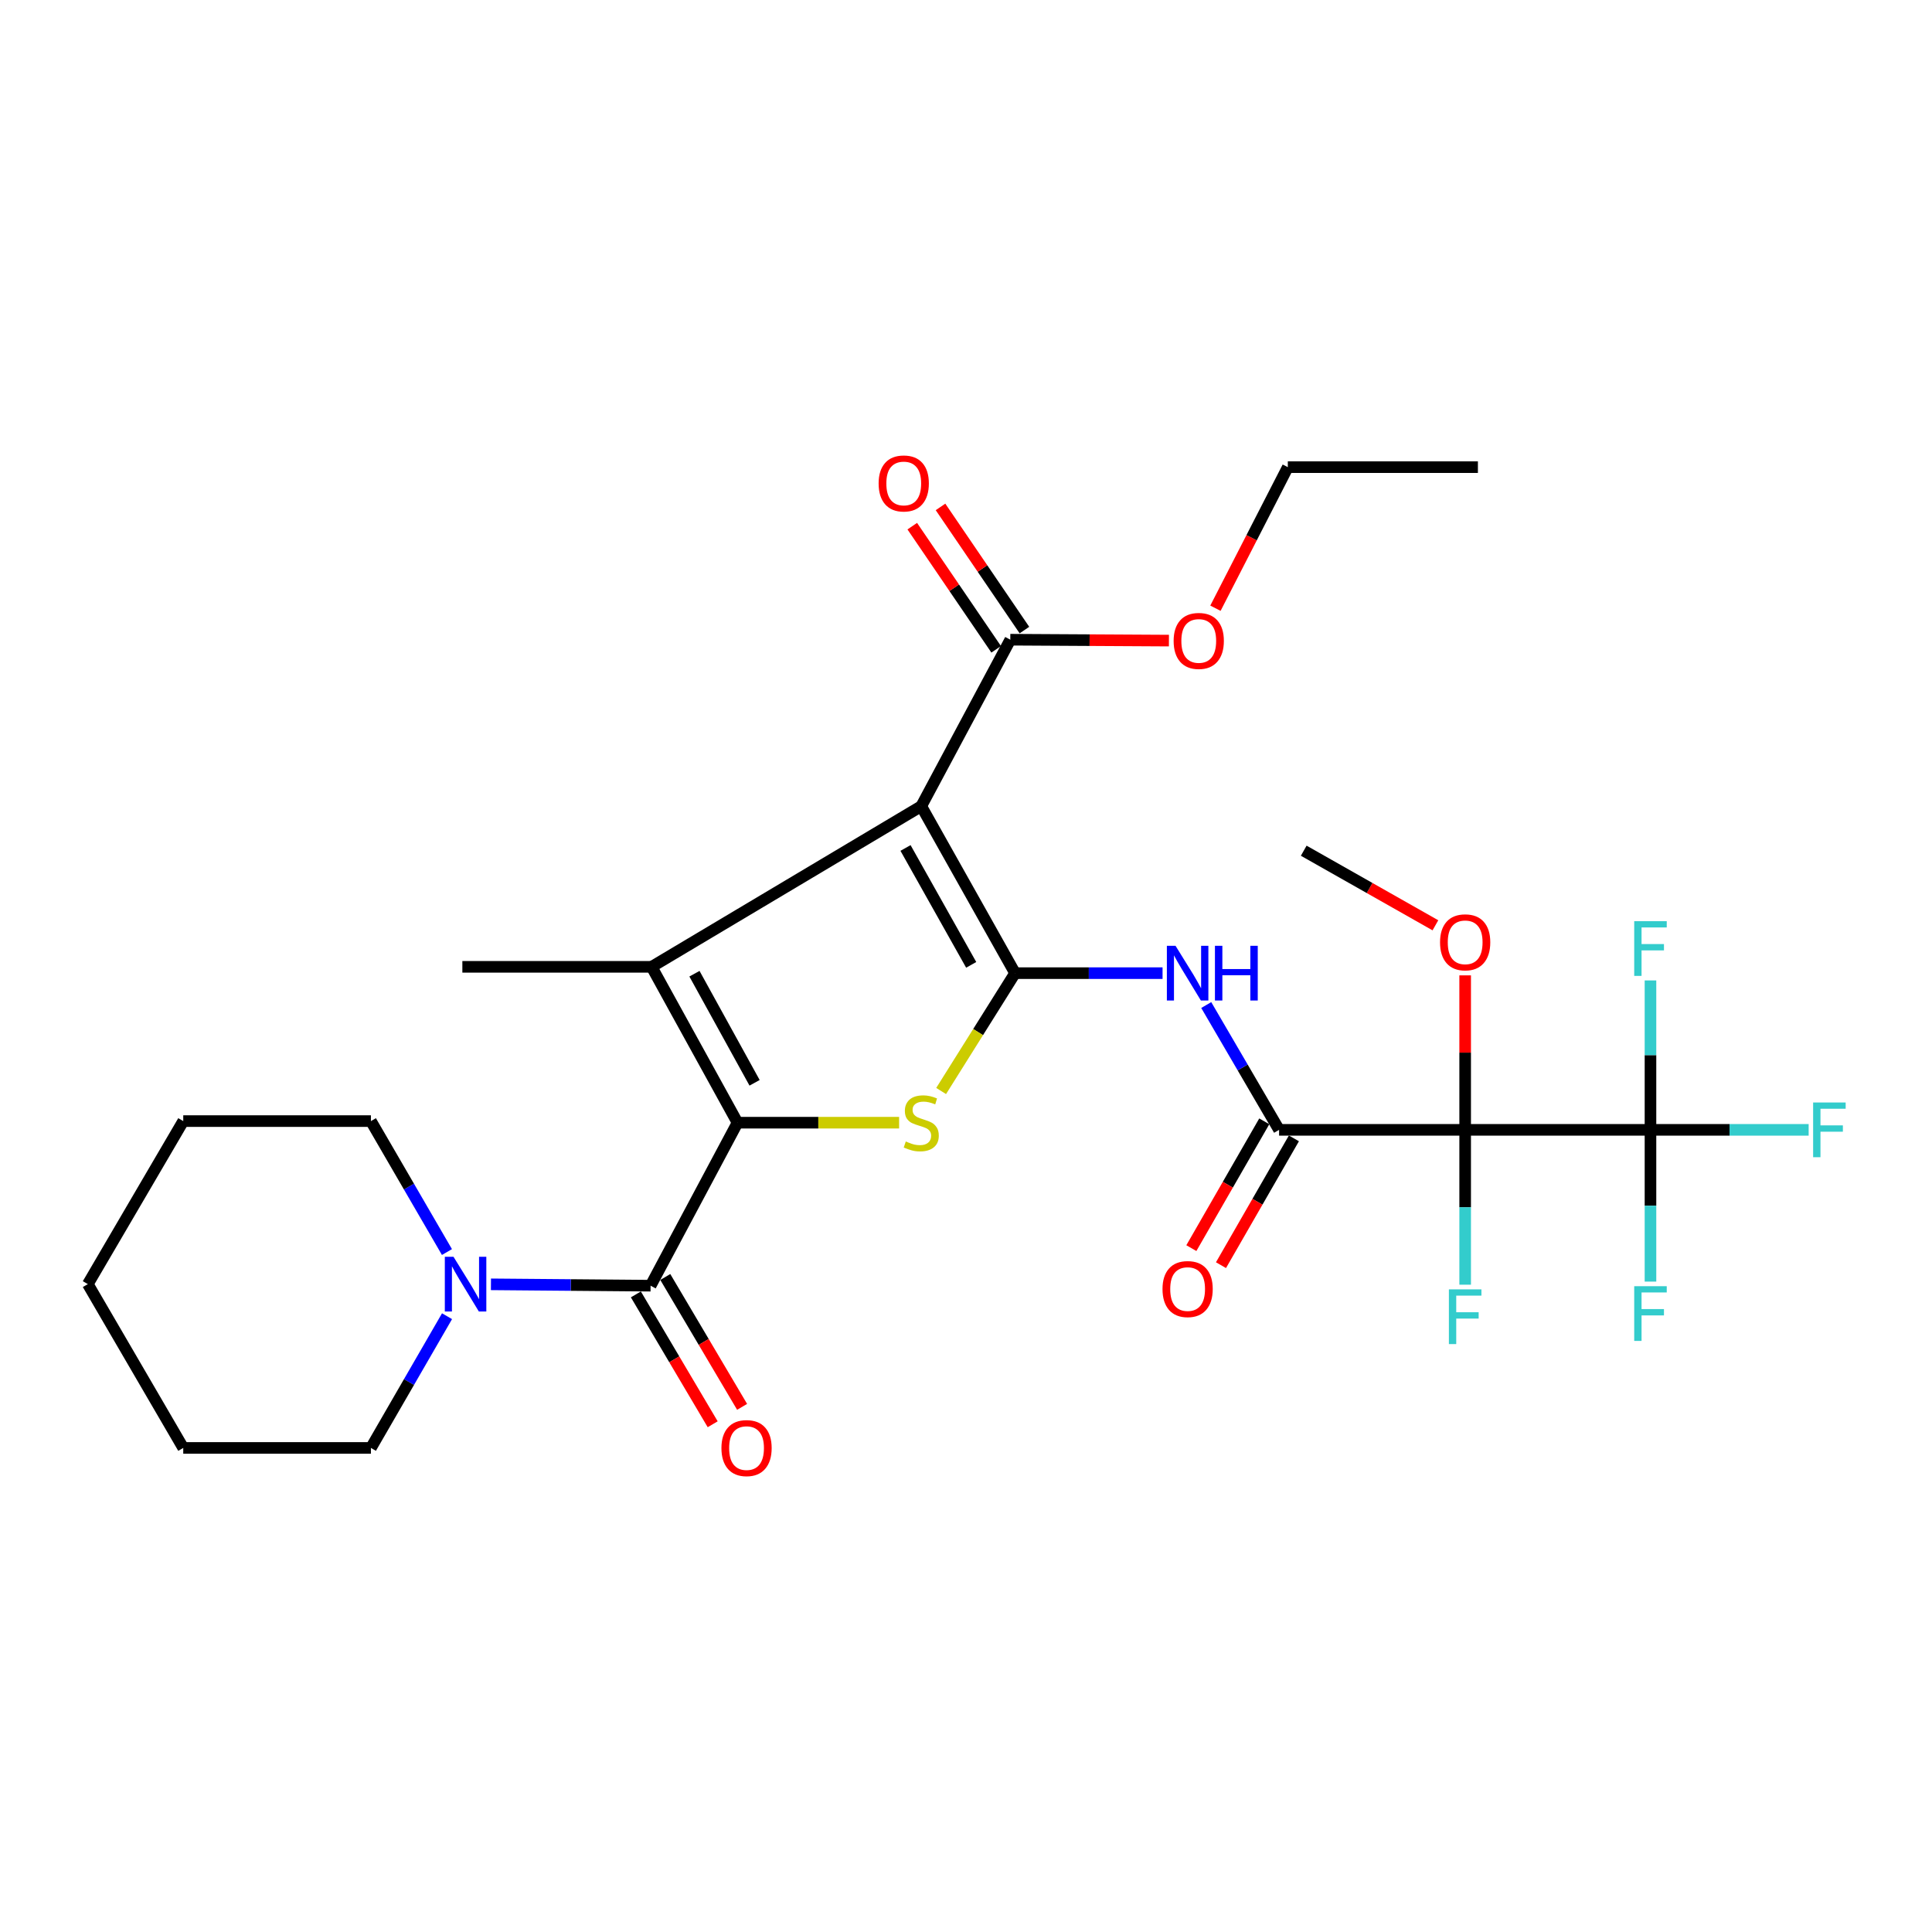 <?xml version='1.0' encoding='iso-8859-1'?>
<svg version='1.1' baseProfile='full'
              xmlns='http://www.w3.org/2000/svg'
                      xmlns:rdkit='http://www.rdkit.org/xml'
                      xmlns:xlink='http://www.w3.org/1999/xlink'
                  xml:space='preserve'
width='1000px' height='1000px' viewBox='0 0 1000 1000'>
<!-- END OF HEADER -->
<rect style='opacity:1.0;fill:#FFFFFF;stroke:none' width='1000' height='1000' x='0' y='0'> </rect>
<path class='bond-1' d='M 525.397,503.702 L 476.838,417.278' style='fill:none;fill-rule:evenodd;stroke:#000000;stroke-width:6px;stroke-linecap:butt;stroke-linejoin:miter;stroke-opacity:1' />
<path class='bond-1' d='M 502.688,499.406 L 468.696,438.909' style='fill:none;fill-rule:evenodd;stroke:#000000;stroke-width:6px;stroke-linecap:butt;stroke-linejoin:miter;stroke-opacity:1' />
<path class='bond-3' d='M 525.397,503.702 L 506.263,534.2' style='fill:none;fill-rule:evenodd;stroke:#000000;stroke-width:6px;stroke-linecap:butt;stroke-linejoin:miter;stroke-opacity:1' />
<path class='bond-3' d='M 506.263,534.2 L 487.129,564.698' style='fill:none;fill-rule:evenodd;stroke:#CCCC00;stroke-width:6px;stroke-linecap:butt;stroke-linejoin:miter;stroke-opacity:1' />
<path class='bond-7' d='M 525.397,503.702 L 563.568,503.702' style='fill:none;fill-rule:evenodd;stroke:#000000;stroke-width:6px;stroke-linecap:butt;stroke-linejoin:miter;stroke-opacity:1' />
<path class='bond-7' d='M 563.568,503.702 L 601.738,503.702' style='fill:none;fill-rule:evenodd;stroke:#0000FF;stroke-width:6px;stroke-linecap:butt;stroke-linejoin:miter;stroke-opacity:1' />
<path class='bond-0' d='M 381.744,581.103 L 423.562,581.103' style='fill:none;fill-rule:evenodd;stroke:#000000;stroke-width:6px;stroke-linecap:butt;stroke-linejoin:miter;stroke-opacity:1' />
<path class='bond-0' d='M 423.562,581.103 L 465.38,581.103' style='fill:none;fill-rule:evenodd;stroke:#CCCC00;stroke-width:6px;stroke-linecap:butt;stroke-linejoin:miter;stroke-opacity:1' />
<path class='bond-5' d='M 381.744,581.103 L 336.743,665.472' style='fill:none;fill-rule:evenodd;stroke:#000000;stroke-width:6px;stroke-linecap:butt;stroke-linejoin:miter;stroke-opacity:1' />
<path class='bond-29' d='M 381.744,581.103 L 337.283,500.429' style='fill:none;fill-rule:evenodd;stroke:#000000;stroke-width:6px;stroke-linecap:butt;stroke-linejoin:miter;stroke-opacity:1' />
<path class='bond-29' d='M 390.571,560.461 L 359.449,503.99' style='fill:none;fill-rule:evenodd;stroke:#000000;stroke-width:6px;stroke-linecap:butt;stroke-linejoin:miter;stroke-opacity:1' />
<path class='bond-2' d='M 476.838,417.278 L 337.283,500.429' style='fill:none;fill-rule:evenodd;stroke:#000000;stroke-width:6px;stroke-linecap:butt;stroke-linejoin:miter;stroke-opacity:1' />
<path class='bond-9' d='M 476.838,417.278 L 522.93,331.11' style='fill:none;fill-rule:evenodd;stroke:#000000;stroke-width:6px;stroke-linecap:butt;stroke-linejoin:miter;stroke-opacity:1' />
<path class='bond-19' d='M 337.283,500.429 L 239.319,500.429' style='fill:none;fill-rule:evenodd;stroke:#000000;stroke-width:6px;stroke-linecap:butt;stroke-linejoin:miter;stroke-opacity:1' />
<path class='bond-4' d='M 758.365,584.809 L 662.052,584.809' style='fill:none;fill-rule:evenodd;stroke:#000000;stroke-width:6px;stroke-linecap:butt;stroke-linejoin:miter;stroke-opacity:1' />
<path class='bond-8' d='M 758.365,584.809 L 854.284,584.809' style='fill:none;fill-rule:evenodd;stroke:#000000;stroke-width:6px;stroke-linecap:butt;stroke-linejoin:miter;stroke-opacity:1' />
<path class='bond-13' d='M 758.365,584.809 L 758.365,624.882' style='fill:none;fill-rule:evenodd;stroke:#000000;stroke-width:6px;stroke-linecap:butt;stroke-linejoin:miter;stroke-opacity:1' />
<path class='bond-13' d='M 758.365,624.882 L 758.365,664.956' style='fill:none;fill-rule:evenodd;stroke:#33CCCC;stroke-width:6px;stroke-linecap:butt;stroke-linejoin:miter;stroke-opacity:1' />
<path class='bond-15' d='M 758.365,584.809 L 758.365,544.829' style='fill:none;fill-rule:evenodd;stroke:#000000;stroke-width:6px;stroke-linecap:butt;stroke-linejoin:miter;stroke-opacity:1' />
<path class='bond-15' d='M 758.365,544.829 L 758.365,504.849' style='fill:none;fill-rule:evenodd;stroke:#FF0000;stroke-width:6px;stroke-linecap:butt;stroke-linejoin:miter;stroke-opacity:1' />
<path class='bond-10' d='M 336.743,665.472 L 295.428,665.12' style='fill:none;fill-rule:evenodd;stroke:#000000;stroke-width:6px;stroke-linecap:butt;stroke-linejoin:miter;stroke-opacity:1' />
<path class='bond-10' d='M 295.428,665.12 L 254.114,664.768' style='fill:none;fill-rule:evenodd;stroke:#0000FF;stroke-width:6px;stroke-linecap:butt;stroke-linejoin:miter;stroke-opacity:1' />
<path class='bond-11' d='M 329.128,669.976 L 349.007,703.585' style='fill:none;fill-rule:evenodd;stroke:#000000;stroke-width:6px;stroke-linecap:butt;stroke-linejoin:miter;stroke-opacity:1' />
<path class='bond-11' d='M 349.007,703.585 L 368.886,737.194' style='fill:none;fill-rule:evenodd;stroke:#FF0000;stroke-width:6px;stroke-linecap:butt;stroke-linejoin:miter;stroke-opacity:1' />
<path class='bond-11' d='M 344.357,660.968 L 364.236,694.577' style='fill:none;fill-rule:evenodd;stroke:#000000;stroke-width:6px;stroke-linecap:butt;stroke-linejoin:miter;stroke-opacity:1' />
<path class='bond-11' d='M 364.236,694.577 L 384.115,728.186' style='fill:none;fill-rule:evenodd;stroke:#FF0000;stroke-width:6px;stroke-linecap:butt;stroke-linejoin:miter;stroke-opacity:1' />
<path class='bond-6' d='M 662.052,584.809 L 643.199,552.509' style='fill:none;fill-rule:evenodd;stroke:#000000;stroke-width:6px;stroke-linecap:butt;stroke-linejoin:miter;stroke-opacity:1' />
<path class='bond-6' d='M 643.199,552.509 L 624.347,520.21' style='fill:none;fill-rule:evenodd;stroke:#0000FF;stroke-width:6px;stroke-linecap:butt;stroke-linejoin:miter;stroke-opacity:1' />
<path class='bond-12' d='M 654.383,580.398 L 635.512,613.214' style='fill:none;fill-rule:evenodd;stroke:#000000;stroke-width:6px;stroke-linecap:butt;stroke-linejoin:miter;stroke-opacity:1' />
<path class='bond-12' d='M 635.512,613.214 L 616.642,646.029' style='fill:none;fill-rule:evenodd;stroke:#FF0000;stroke-width:6px;stroke-linecap:butt;stroke-linejoin:miter;stroke-opacity:1' />
<path class='bond-12' d='M 669.721,589.219 L 650.851,622.034' style='fill:none;fill-rule:evenodd;stroke:#000000;stroke-width:6px;stroke-linecap:butt;stroke-linejoin:miter;stroke-opacity:1' />
<path class='bond-12' d='M 650.851,622.034 L 631.98,654.85' style='fill:none;fill-rule:evenodd;stroke:#FF0000;stroke-width:6px;stroke-linecap:butt;stroke-linejoin:miter;stroke-opacity:1' />
<path class='bond-16' d='M 854.284,584.809 L 895.22,584.809' style='fill:none;fill-rule:evenodd;stroke:#000000;stroke-width:6px;stroke-linecap:butt;stroke-linejoin:miter;stroke-opacity:1' />
<path class='bond-16' d='M 895.22,584.809 L 936.156,584.809' style='fill:none;fill-rule:evenodd;stroke:#33CCCC;stroke-width:6px;stroke-linecap:butt;stroke-linejoin:miter;stroke-opacity:1' />
<path class='bond-17' d='M 854.284,584.809 L 854.284,624.082' style='fill:none;fill-rule:evenodd;stroke:#000000;stroke-width:6px;stroke-linecap:butt;stroke-linejoin:miter;stroke-opacity:1' />
<path class='bond-17' d='M 854.284,624.082 L 854.284,663.356' style='fill:none;fill-rule:evenodd;stroke:#33CCCC;stroke-width:6px;stroke-linecap:butt;stroke-linejoin:miter;stroke-opacity:1' />
<path class='bond-18' d='M 854.284,584.809 L 854.284,546.139' style='fill:none;fill-rule:evenodd;stroke:#000000;stroke-width:6px;stroke-linecap:butt;stroke-linejoin:miter;stroke-opacity:1' />
<path class='bond-18' d='M 854.284,546.139 L 854.284,507.469' style='fill:none;fill-rule:evenodd;stroke:#33CCCC;stroke-width:6px;stroke-linecap:butt;stroke-linejoin:miter;stroke-opacity:1' />
<path class='bond-14' d='M 530.241,326.129 L 508.526,294.254' style='fill:none;fill-rule:evenodd;stroke:#000000;stroke-width:6px;stroke-linecap:butt;stroke-linejoin:miter;stroke-opacity:1' />
<path class='bond-14' d='M 508.526,294.254 L 486.81,262.379' style='fill:none;fill-rule:evenodd;stroke:#FF0000;stroke-width:6px;stroke-linecap:butt;stroke-linejoin:miter;stroke-opacity:1' />
<path class='bond-14' d='M 515.618,336.091 L 493.903,304.216' style='fill:none;fill-rule:evenodd;stroke:#000000;stroke-width:6px;stroke-linecap:butt;stroke-linejoin:miter;stroke-opacity:1' />
<path class='bond-14' d='M 493.903,304.216 L 472.187,272.341' style='fill:none;fill-rule:evenodd;stroke:#FF0000;stroke-width:6px;stroke-linecap:butt;stroke-linejoin:miter;stroke-opacity:1' />
<path class='bond-20' d='M 522.93,331.11 L 563.981,331.342' style='fill:none;fill-rule:evenodd;stroke:#000000;stroke-width:6px;stroke-linecap:butt;stroke-linejoin:miter;stroke-opacity:1' />
<path class='bond-20' d='M 563.981,331.342 L 605.033,331.573' style='fill:none;fill-rule:evenodd;stroke:#FF0000;stroke-width:6px;stroke-linecap:butt;stroke-linejoin:miter;stroke-opacity:1' />
<path class='bond-21' d='M 231.342,648.057 L 211.665,614.167' style='fill:none;fill-rule:evenodd;stroke:#0000FF;stroke-width:6px;stroke-linecap:butt;stroke-linejoin:miter;stroke-opacity:1' />
<path class='bond-21' d='M 211.665,614.167 L 191.988,580.277' style='fill:none;fill-rule:evenodd;stroke:#000000;stroke-width:6px;stroke-linecap:butt;stroke-linejoin:miter;stroke-opacity:1' />
<path class='bond-22' d='M 231.384,681.265 L 211.686,715.357' style='fill:none;fill-rule:evenodd;stroke:#0000FF;stroke-width:6px;stroke-linecap:butt;stroke-linejoin:miter;stroke-opacity:1' />
<path class='bond-22' d='M 211.686,715.357 L 191.988,749.449' style='fill:none;fill-rule:evenodd;stroke:#000000;stroke-width:6px;stroke-linecap:butt;stroke-linejoin:miter;stroke-opacity:1' />
<path class='bond-23' d='M 742.964,478.934 L 708.887,459.627' style='fill:none;fill-rule:evenodd;stroke:#FF0000;stroke-width:6px;stroke-linecap:butt;stroke-linejoin:miter;stroke-opacity:1' />
<path class='bond-23' d='M 708.887,459.627 L 674.811,440.32' style='fill:none;fill-rule:evenodd;stroke:#000000;stroke-width:6px;stroke-linecap:butt;stroke-linejoin:miter;stroke-opacity:1' />
<path class='bond-24' d='M 629.113,314.815 L 647.843,278.306' style='fill:none;fill-rule:evenodd;stroke:#FF0000;stroke-width:6px;stroke-linecap:butt;stroke-linejoin:miter;stroke-opacity:1' />
<path class='bond-24' d='M 647.843,278.306 L 666.574,241.796' style='fill:none;fill-rule:evenodd;stroke:#000000;stroke-width:6px;stroke-linecap:butt;stroke-linejoin:miter;stroke-opacity:1' />
<path class='bond-25' d='M 191.988,580.277 L 94.85,580.277' style='fill:none;fill-rule:evenodd;stroke:#000000;stroke-width:6px;stroke-linecap:butt;stroke-linejoin:miter;stroke-opacity:1' />
<path class='bond-26' d='M 191.988,749.449 L 94.85,749.449' style='fill:none;fill-rule:evenodd;stroke:#000000;stroke-width:6px;stroke-linecap:butt;stroke-linejoin:miter;stroke-opacity:1' />
<path class='bond-27' d='M 666.574,241.796 L 764.961,241.796' style='fill:none;fill-rule:evenodd;stroke:#000000;stroke-width:6px;stroke-linecap:butt;stroke-linejoin:miter;stroke-opacity:1' />
<path class='bond-30' d='M 94.85,580.277 L 45.455,664.656' style='fill:none;fill-rule:evenodd;stroke:#000000;stroke-width:6px;stroke-linecap:butt;stroke-linejoin:miter;stroke-opacity:1' />
<path class='bond-28' d='M 94.85,749.449 L 45.455,664.656' style='fill:none;fill-rule:evenodd;stroke:#000000;stroke-width:6px;stroke-linecap:butt;stroke-linejoin:miter;stroke-opacity:1' />
<path  class='atom-4' d='M 468.838 590.823
Q 469.158 590.943, 470.478 591.503
Q 471.798 592.063, 473.238 592.423
Q 474.718 592.743, 476.158 592.743
Q 478.838 592.743, 480.398 591.463
Q 481.958 590.143, 481.958 587.863
Q 481.958 586.303, 481.158 585.343
Q 480.398 584.383, 479.198 583.863
Q 477.998 583.343, 475.998 582.743
Q 473.478 581.983, 471.958 581.263
Q 470.478 580.543, 469.398 579.023
Q 468.358 577.503, 468.358 574.943
Q 468.358 571.383, 470.758 569.183
Q 473.198 566.983, 477.998 566.983
Q 481.278 566.983, 484.998 568.543
L 484.078 571.623
Q 480.678 570.223, 478.118 570.223
Q 475.358 570.223, 473.838 571.383
Q 472.318 572.503, 472.358 574.463
Q 472.358 575.983, 473.118 576.903
Q 473.918 577.823, 475.038 578.343
Q 476.198 578.863, 478.118 579.463
Q 480.678 580.263, 482.198 581.063
Q 483.718 581.863, 484.798 583.503
Q 485.918 585.103, 485.918 587.863
Q 485.918 591.783, 483.278 593.903
Q 480.678 595.983, 476.318 595.983
Q 473.798 595.983, 471.878 595.423
Q 469.998 594.903, 467.758 593.983
L 468.838 590.823
' fill='#CCCC00'/>
<path  class='atom-8' d='M 608.451 489.542
L 617.731 504.542
Q 618.651 506.022, 620.131 508.702
Q 621.611 511.382, 621.691 511.542
L 621.691 489.542
L 625.451 489.542
L 625.451 517.862
L 621.571 517.862
L 611.611 501.462
Q 610.451 499.542, 609.211 497.342
Q 608.011 495.142, 607.651 494.462
L 607.651 517.862
L 603.971 517.862
L 603.971 489.542
L 608.451 489.542
' fill='#0000FF'/>
<path  class='atom-8' d='M 628.851 489.542
L 632.691 489.542
L 632.691 501.582
L 647.171 501.582
L 647.171 489.542
L 651.011 489.542
L 651.011 517.862
L 647.171 517.862
L 647.171 504.782
L 632.691 504.782
L 632.691 517.862
L 628.851 517.862
L 628.851 489.542
' fill='#0000FF'/>
<path  class='atom-11' d='M 234.72 650.496
L 244 665.496
Q 244.92 666.976, 246.4 669.656
Q 247.88 672.336, 247.96 672.496
L 247.96 650.496
L 251.72 650.496
L 251.72 678.816
L 247.84 678.816
L 237.88 662.416
Q 236.72 660.496, 235.48 658.296
Q 234.28 656.096, 233.92 655.416
L 233.92 678.816
L 230.24 678.816
L 230.24 650.496
L 234.72 650.496
' fill='#0000FF'/>
<path  class='atom-12' d='M 373.413 749.529
Q 373.413 742.729, 376.773 738.929
Q 380.133 735.129, 386.413 735.129
Q 392.693 735.129, 396.053 738.929
Q 399.413 742.729, 399.413 749.529
Q 399.413 756.409, 396.013 760.329
Q 392.613 764.209, 386.413 764.209
Q 380.173 764.209, 376.773 760.329
Q 373.413 756.449, 373.413 749.529
M 386.413 761.009
Q 390.733 761.009, 393.053 758.129
Q 395.413 755.209, 395.413 749.529
Q 395.413 743.969, 393.053 741.169
Q 390.733 738.329, 386.413 738.329
Q 382.093 738.329, 379.733 741.129
Q 377.413 743.929, 377.413 749.529
Q 377.413 755.249, 379.733 758.129
Q 382.093 761.009, 386.413 761.009
' fill='#FF0000'/>
<path  class='atom-13' d='M 601.711 667.214
Q 601.711 660.414, 605.071 656.614
Q 608.431 652.814, 614.711 652.814
Q 620.991 652.814, 624.351 656.614
Q 627.711 660.414, 627.711 667.214
Q 627.711 674.094, 624.311 678.014
Q 620.911 681.894, 614.711 681.894
Q 608.471 681.894, 605.071 678.014
Q 601.711 674.134, 601.711 667.214
M 614.711 678.694
Q 619.031 678.694, 621.351 675.814
Q 623.711 672.894, 623.711 667.214
Q 623.711 661.654, 621.351 658.854
Q 619.031 656.014, 614.711 656.014
Q 610.391 656.014, 608.031 658.814
Q 605.711 661.614, 605.711 667.214
Q 605.711 672.934, 608.031 675.814
Q 610.391 678.694, 614.711 678.694
' fill='#FF0000'/>
<path  class='atom-14' d='M 749.945 667.374
L 766.785 667.374
L 766.785 670.614
L 753.745 670.614
L 753.745 679.214
L 765.345 679.214
L 765.345 682.494
L 753.745 682.494
L 753.745 695.694
L 749.945 695.694
L 749.945 667.374
' fill='#33CCCC'/>
<path  class='atom-15' d='M 454.775 250.231
Q 454.775 243.431, 458.135 239.631
Q 461.495 235.831, 467.775 235.831
Q 474.055 235.831, 477.415 239.631
Q 480.775 243.431, 480.775 250.231
Q 480.775 257.111, 477.375 261.031
Q 473.975 264.911, 467.775 264.911
Q 461.535 264.911, 458.135 261.031
Q 454.775 257.151, 454.775 250.231
M 467.775 261.711
Q 472.095 261.711, 474.415 258.831
Q 476.775 255.911, 476.775 250.231
Q 476.775 244.671, 474.415 241.871
Q 472.095 239.031, 467.775 239.031
Q 463.455 239.031, 461.095 241.831
Q 458.775 244.631, 458.775 250.231
Q 458.775 255.951, 461.095 258.831
Q 463.455 261.711, 467.775 261.711
' fill='#FF0000'/>
<path  class='atom-16' d='M 745.365 487.74
Q 745.365 480.94, 748.725 477.14
Q 752.085 473.34, 758.365 473.34
Q 764.645 473.34, 768.005 477.14
Q 771.365 480.94, 771.365 487.74
Q 771.365 494.62, 767.965 498.54
Q 764.565 502.42, 758.365 502.42
Q 752.125 502.42, 748.725 498.54
Q 745.365 494.66, 745.365 487.74
M 758.365 499.22
Q 762.685 499.22, 765.005 496.34
Q 767.365 493.42, 767.365 487.74
Q 767.365 482.18, 765.005 479.38
Q 762.685 476.54, 758.365 476.54
Q 754.045 476.54, 751.685 479.34
Q 749.365 482.14, 749.365 487.74
Q 749.365 493.46, 751.685 496.34
Q 754.045 499.22, 758.365 499.22
' fill='#FF0000'/>
<path  class='atom-17' d='M 938.471 570.649
L 955.311 570.649
L 955.311 573.889
L 942.271 573.889
L 942.271 582.489
L 953.871 582.489
L 953.871 585.769
L 942.271 585.769
L 942.271 598.969
L 938.471 598.969
L 938.471 570.649
' fill='#33CCCC'/>
<path  class='atom-18' d='M 845.864 665.733
L 862.704 665.733
L 862.704 668.973
L 849.664 668.973
L 849.664 677.573
L 861.264 677.573
L 861.264 680.853
L 849.664 680.853
L 849.664 694.053
L 845.864 694.053
L 845.864 665.733
' fill='#33CCCC'/>
<path  class='atom-19' d='M 845.864 476.803
L 862.704 476.803
L 862.704 480.043
L 849.664 480.043
L 849.664 488.643
L 861.264 488.643
L 861.264 491.923
L 849.664 491.923
L 849.664 505.123
L 845.864 505.123
L 845.864 476.803
' fill='#33CCCC'/>
<path  class='atom-21' d='M 607.471 331.74
Q 607.471 324.94, 610.831 321.14
Q 614.191 317.34, 620.471 317.34
Q 626.751 317.34, 630.111 321.14
Q 633.471 324.94, 633.471 331.74
Q 633.471 338.62, 630.071 342.54
Q 626.671 346.42, 620.471 346.42
Q 614.231 346.42, 610.831 342.54
Q 607.471 338.66, 607.471 331.74
M 620.471 343.22
Q 624.791 343.22, 627.111 340.34
Q 629.471 337.42, 629.471 331.74
Q 629.471 326.18, 627.111 323.38
Q 624.791 320.54, 620.471 320.54
Q 616.151 320.54, 613.791 323.34
Q 611.471 326.14, 611.471 331.74
Q 611.471 337.46, 613.791 340.34
Q 616.151 343.22, 620.471 343.22
' fill='#FF0000'/>
</svg>
